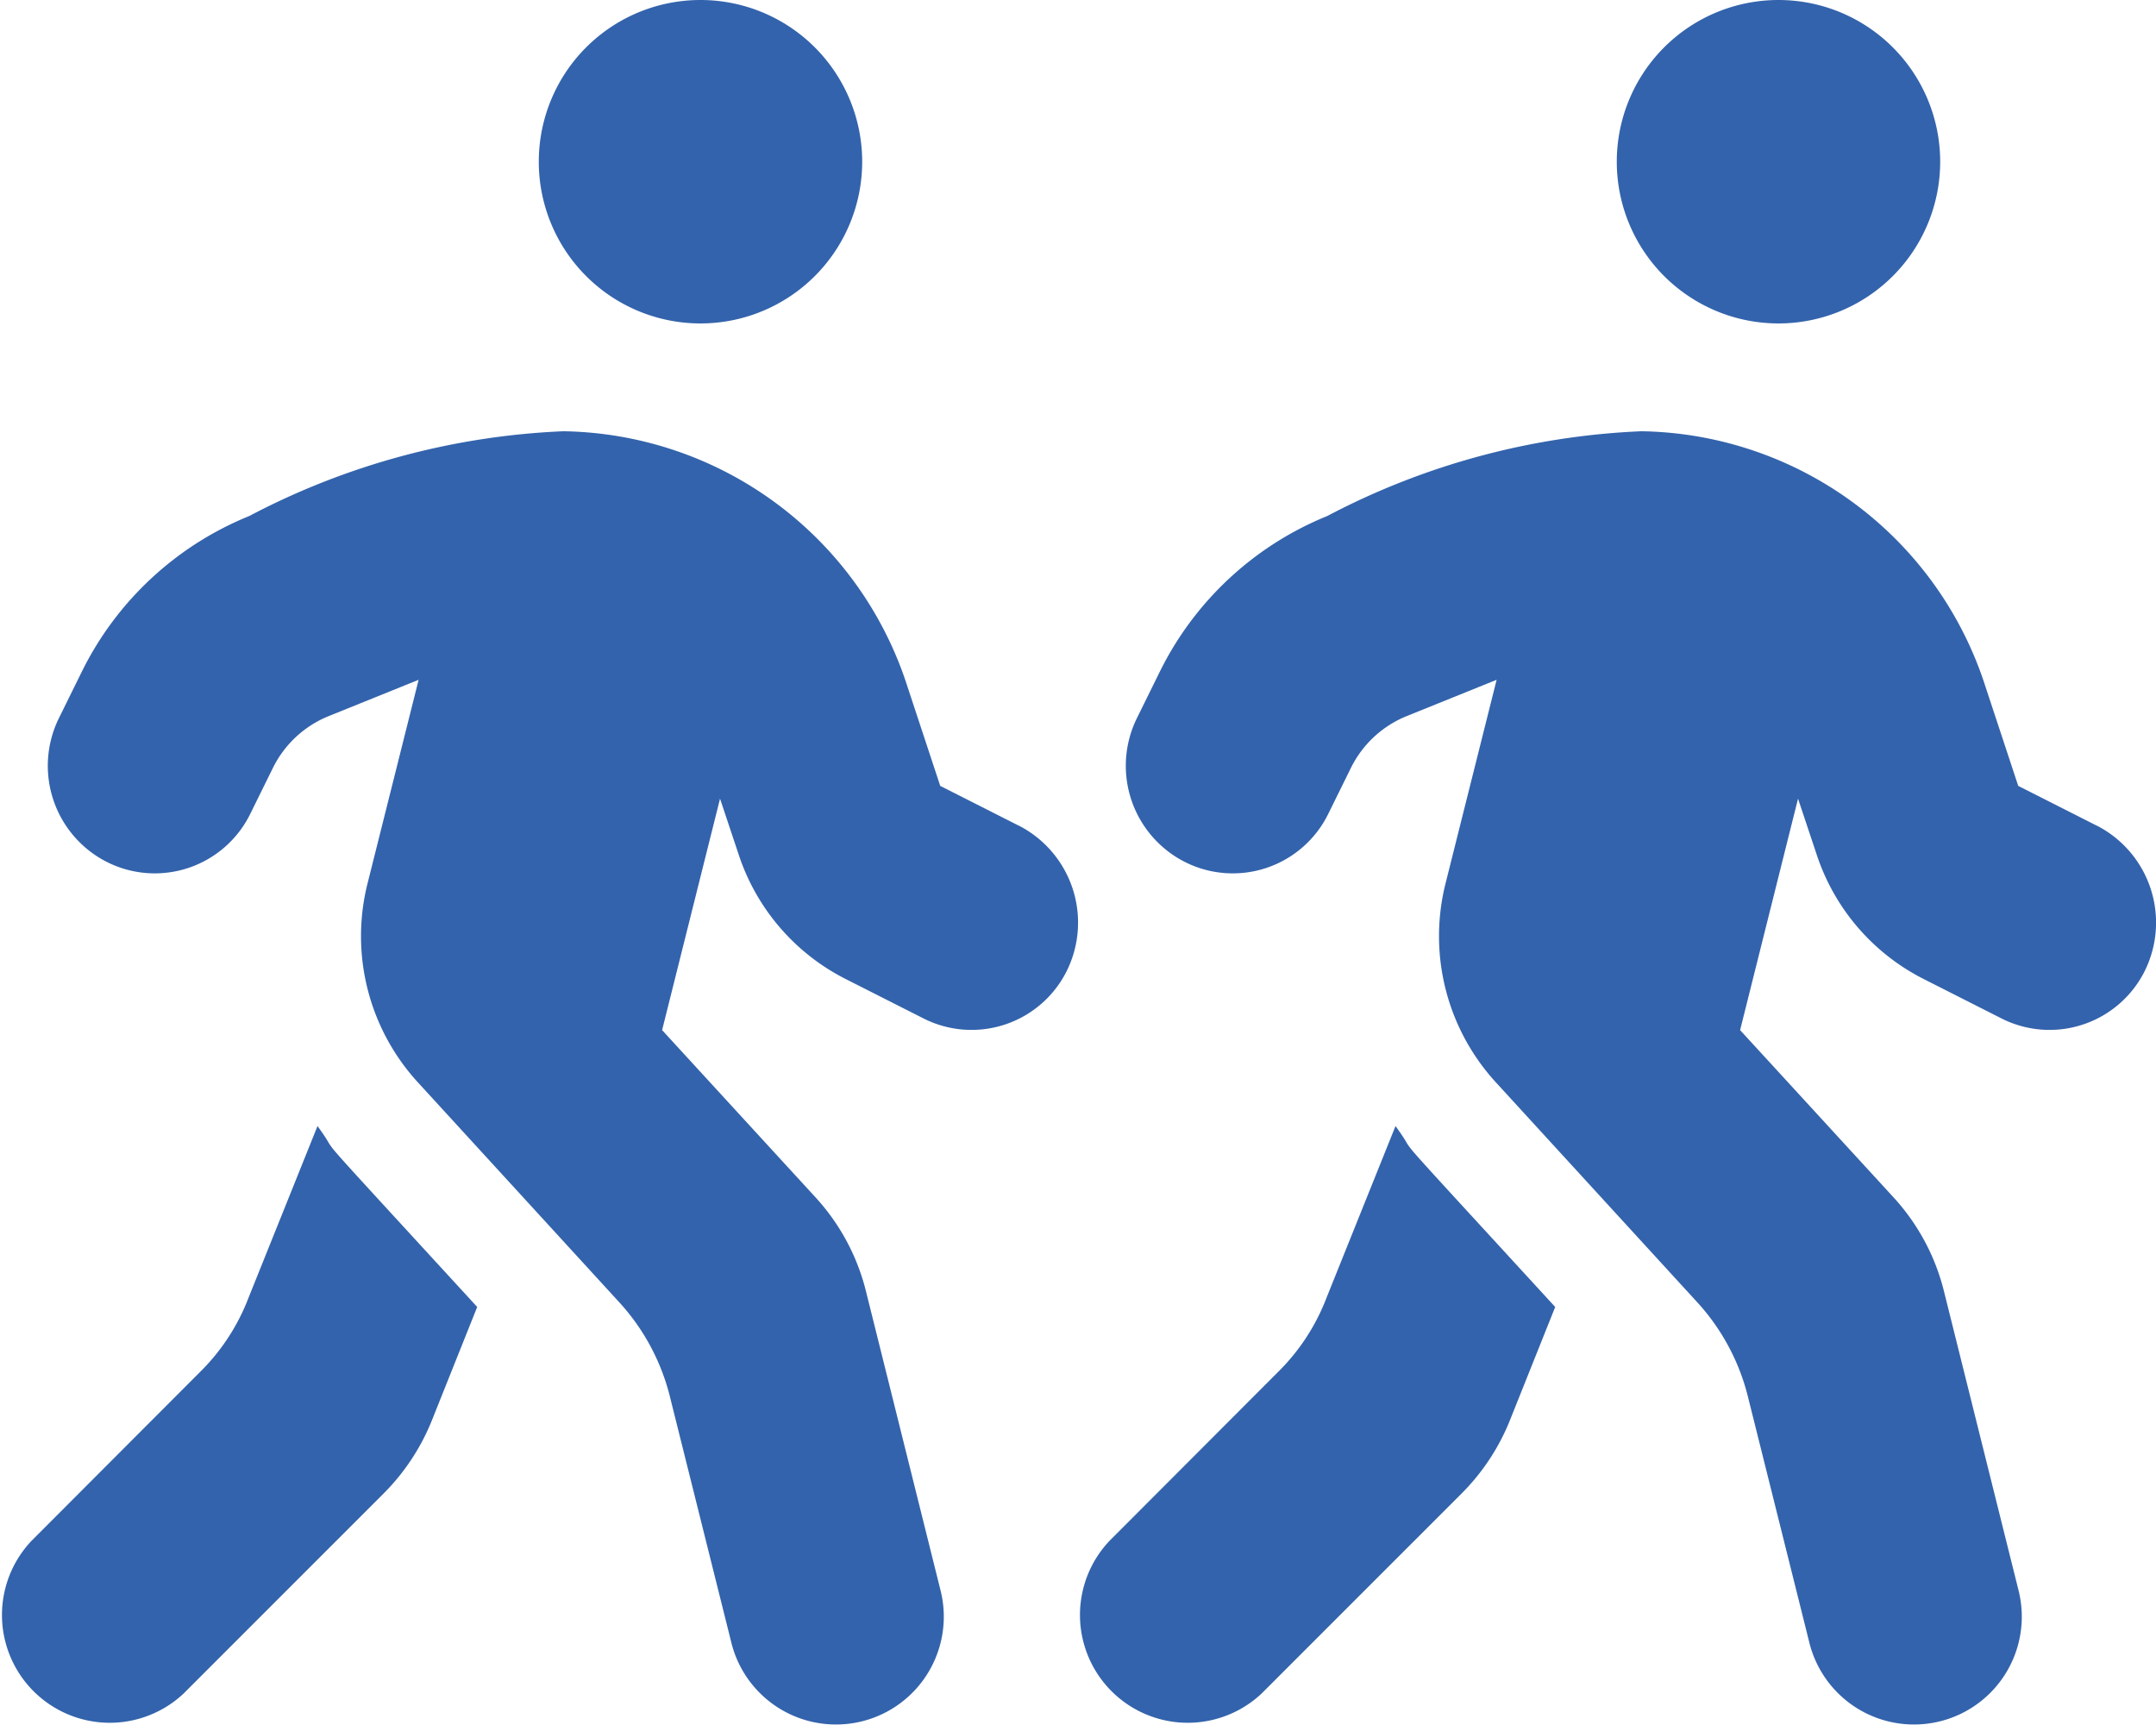 <svg xmlns="http://www.w3.org/2000/svg" width="30" height="24" viewBox="0 0 30 24">
  <g id="Group_116" data-name="Group 116" transform="translate(-297.303 3)">
    <path id="FontAwsome_walking_" data-name="FontAwsome (walking)" d="M9.772,4.5a2.25,2.25,0,1,0-2.25-2.25A2.25,2.25,0,0,0,9.772,4.5ZM14.2,11.487l-1.092-.553-.455-1.378A5.11,5.11,0,0,0,7.865,6,10.306,10.306,0,0,0,3.492,7.18,4.471,4.471,0,0,0,1.163,9.346l-.314.637a1.5,1.5,0,0,0,.666,2.011,1.48,1.48,0,0,0,1.992-.67l.314-.637a1.49,1.49,0,0,1,.773-.722L5.85,9.458,5.137,12.3a3.01,3.01,0,0,0,.7,2.756l2.807,3.065a3.025,3.025,0,0,1,.7,1.3l.858,3.435a1.5,1.5,0,0,0,2.911-.726l-1.04-4.171a3,3,0,0,0-.7-1.3L9.238,14.332l.806-3.22.258.773a2.989,2.989,0,0,0,1.486,1.734l1.092.553a1.48,1.48,0,0,0,1.992-.67,1.517,1.517,0,0,0-.67-2.015ZM3.473,18.082a2.908,2.908,0,0,1-.666,1.008L.464,21.437a1.5,1.5,0,0,0,2.118,2.123l2.784-2.784a3.046,3.046,0,0,0,.666-1.008l.633-1.584c-2.592-2.826-1.814-1.959-2.222-2.517l-.97,2.414Z" transform="translate(297.278 -3)" fill="#3363ac"/>
    <path id="FontAwsome_walking_2" data-name="FontAwsome (walking)" d="M9.772,4.5a2.25,2.25,0,1,0-2.25-2.25A2.25,2.25,0,0,0,9.772,4.5ZM14.2,11.487l-1.092-.553-.455-1.378A5.11,5.11,0,0,0,7.865,6,10.306,10.306,0,0,0,3.492,7.18,4.471,4.471,0,0,0,1.163,9.346l-.314.637a1.5,1.5,0,0,0,.666,2.011,1.48,1.48,0,0,0,1.992-.67l.314-.637a1.49,1.49,0,0,1,.773-.722L5.85,9.458,5.137,12.3a3.01,3.01,0,0,0,.7,2.756l2.807,3.065a3.025,3.025,0,0,1,.7,1.3l.858,3.435a1.5,1.5,0,0,0,2.911-.726l-1.04-4.171a3,3,0,0,0-.7-1.3L9.238,14.332l.806-3.22.258.773a2.989,2.989,0,0,0,1.486,1.734l1.092.553a1.48,1.48,0,0,0,1.992-.67,1.517,1.517,0,0,0-.67-2.015ZM3.473,18.082a2.908,2.908,0,0,1-.666,1.008L.464,21.437a1.5,1.5,0,0,0,2.118,2.123l2.784-2.784a3.046,3.046,0,0,0,.666-1.008l.633-1.584c-2.592-2.826-1.814-1.959-2.222-2.517l-.97,2.414Z" transform="translate(312.278 -3)" fill="#3363ac"/>
  </g>
</svg>
